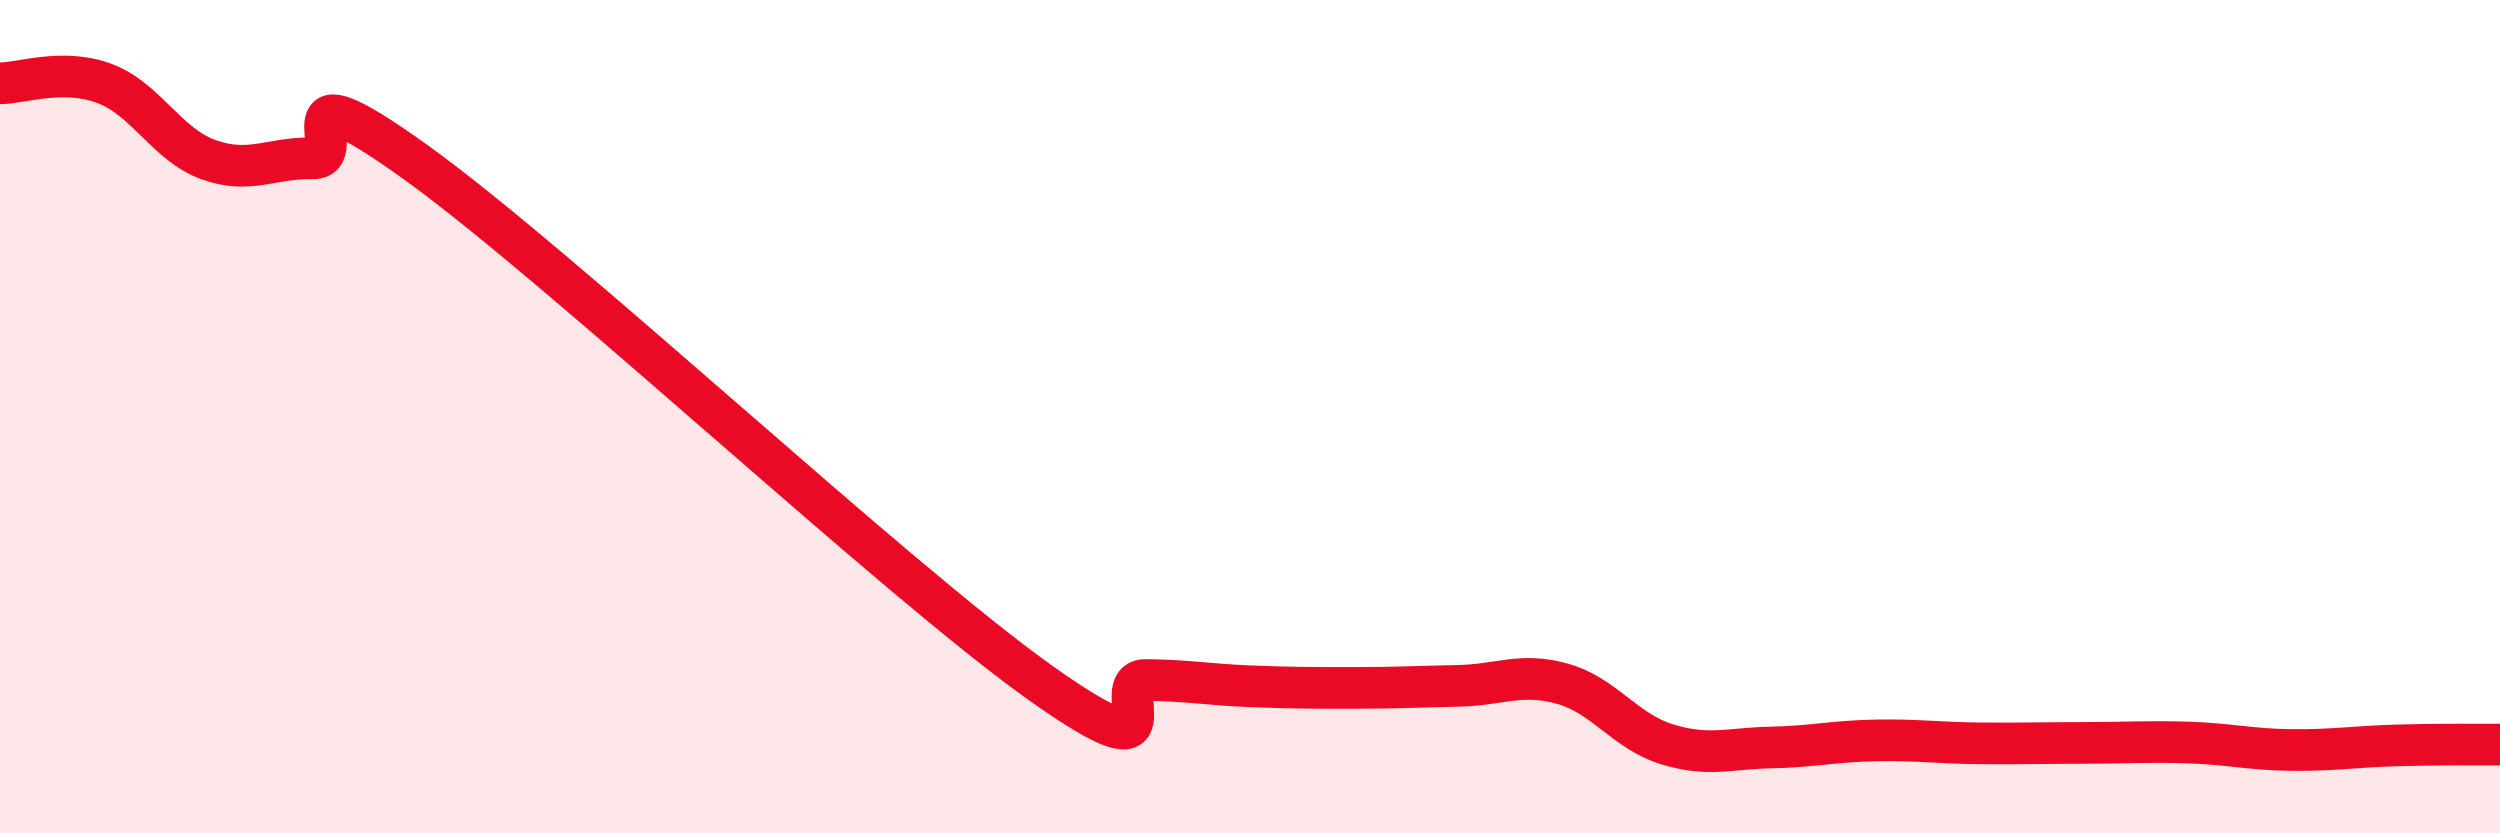 
    <svg width="60" height="20" viewBox="0 0 60 20" xmlns="http://www.w3.org/2000/svg">
      <path
        d="M 0,2 C 0.5,2 1.5,1.63 2.5,2 C 3.5,2.37 4,3.47 5,3.83 C 6,4.19 6.5,3.78 7.5,3.8 C 8.5,3.82 6.5,1.39 10,3.91 C 13.5,6.43 21.5,13.93 25,16.41 C 28.5,18.89 26.5,16.31 27.5,16.32 C 28.5,16.33 29,16.43 30,16.47 C 31,16.51 31.5,16.51 32.5,16.51 C 33.5,16.51 34,16.48 35,16.46 C 36,16.44 36.5,16.13 37.5,16.41 C 38.5,16.69 39,17.55 40,17.86 C 41,18.17 41.5,17.96 42.5,17.94 C 43.5,17.92 44,17.79 45,17.77 C 46,17.75 46.5,17.83 47.5,17.84 C 48.5,17.85 49,17.83 50,17.83 C 51,17.83 51.5,17.79 52.5,17.82 C 53.5,17.85 54,17.99 55,18 C 56,18.01 56.5,17.92 57.5,17.89 C 58.5,17.86 59.5,17.87 60,17.87L60 20L0 20Z"
        fill="#EB0A25"
        opacity="0.1"
        stroke-linecap="round"
        stroke-linejoin="round"
      />
      <path
        d="M 0,2 C 0.5,2 1.5,1.63 2.5,2 C 3.5,2.37 4,3.47 5,3.83 C 6,4.19 6.5,3.78 7.5,3.8 C 8.5,3.82 6.5,1.39 10,3.91 C 13.5,6.43 21.5,13.93 25,16.41 C 28.5,18.89 26.5,16.31 27.5,16.32 C 28.5,16.33 29,16.43 30,16.47 C 31,16.51 31.5,16.51 32.5,16.51 C 33.5,16.51 34,16.48 35,16.46 C 36,16.44 36.5,16.13 37.5,16.41 C 38.5,16.69 39,17.55 40,17.86 C 41,18.17 41.5,17.96 42.5,17.94 C 43.5,17.92 44,17.79 45,17.77 C 46,17.75 46.5,17.83 47.5,17.84 C 48.5,17.85 49,17.83 50,17.83 C 51,17.83 51.5,17.79 52.5,17.82 C 53.5,17.85 54,17.99 55,18 C 56,18.01 56.5,17.92 57.5,17.89 C 58.5,17.86 59.5,17.87 60,17.87"
        stroke="#EB0A25"
        stroke-width="1"
        fill="none"
        stroke-linecap="round"
        stroke-linejoin="round"
      />
    </svg>
  